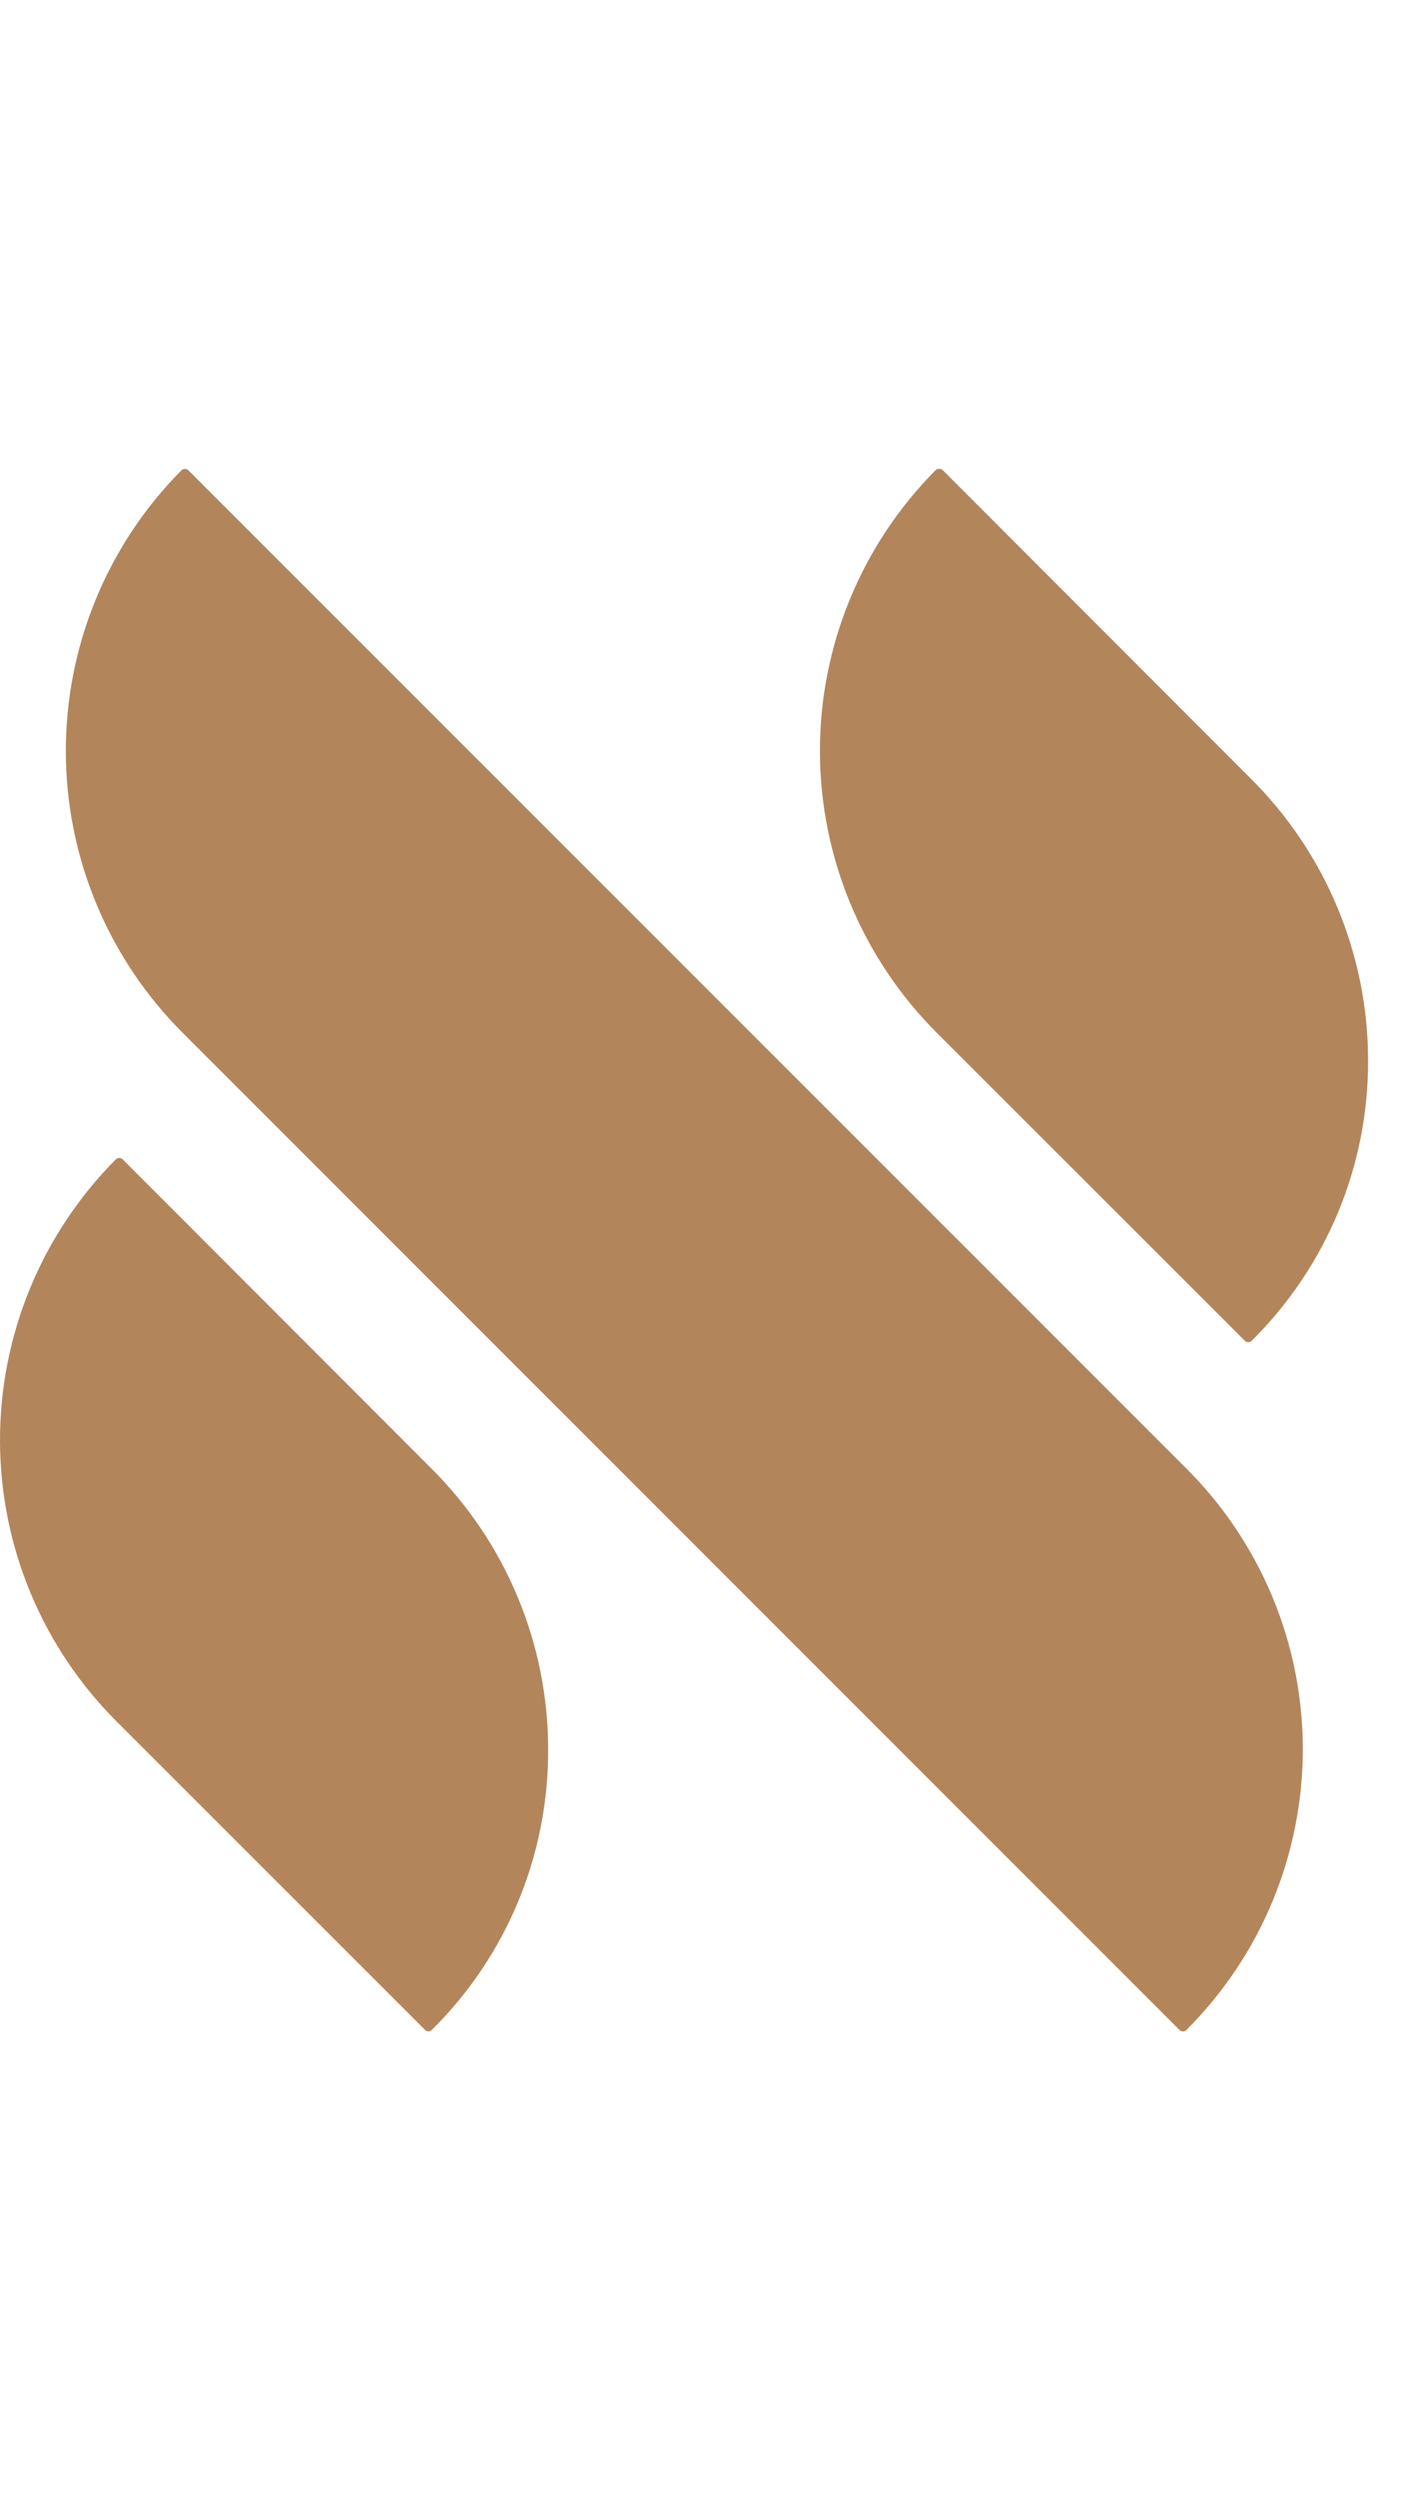 <svg width="36" height="64" viewBox="0 0 36 64" fill="none" xmlns="http://www.w3.org/2000/svg">
<path d="M4.736 12.003C4.702 12.003 4.669 12.016 4.645 12.039C2.744 13.954 1.68 16.545 1.686 19.244C1.691 21.942 2.767 24.529 4.676 26.436L30.197 51.959C30.222 51.984 30.256 51.999 30.292 52C30.309 52 30.326 51.997 30.341 51.989C30.356 51.982 30.37 51.972 30.38 51.959C31.327 51.014 32.077 49.89 32.588 48.654C33.099 47.417 33.361 46.092 33.358 44.754C33.355 43.416 33.088 42.092 32.572 40.858C32.055 39.624 31.3 38.504 30.349 37.562V37.562L4.824 12.039C4.812 12.027 4.798 12.018 4.783 12.012C4.768 12.006 4.752 12.003 4.736 12.003Z" fill="#B3855B"/>
<path d="M23.951 12.039C22.052 13.954 20.988 16.544 20.994 19.242C21 21.94 22.075 24.526 23.982 26.433L31.872 34.318C31.884 34.33 31.898 34.34 31.913 34.346C31.928 34.353 31.945 34.357 31.962 34.357C31.978 34.357 31.995 34.353 32.01 34.346C32.026 34.34 32.039 34.33 32.051 34.318C32.996 33.382 33.746 32.268 34.258 31.04C34.769 29.812 35.031 28.495 35.029 27.165C35.031 25.819 34.766 24.487 34.25 23.244C33.734 22.002 32.977 20.874 32.022 19.926V19.926L24.14 12.036C24.114 12.013 24.08 12 24.044 12C24.01 12.002 23.977 12.015 23.951 12.039V12.039Z" fill="#B3855B"/>
<path d="M2.963 29.679C1.06 31.593 -0.005 34.183 1.99118e-05 36.881C0.005 39.579 1.081 42.165 2.991 44.071L10.881 51.958C10.892 51.971 10.906 51.981 10.921 51.988C10.937 51.995 10.953 51.998 10.97 51.998C10.987 51.998 11.004 51.995 11.019 51.988C11.034 51.981 11.048 51.971 11.059 51.958C12.005 51.022 12.756 49.906 13.266 48.677C13.777 47.447 14.038 46.129 14.035 44.797V44.797C14.037 43.454 13.772 42.123 13.256 40.883C12.74 39.643 11.982 38.517 11.028 37.572L3.144 29.679C3.12 29.655 3.087 29.641 3.053 29.641C3.036 29.641 3.019 29.644 3.004 29.651C2.988 29.657 2.974 29.667 2.963 29.679V29.679Z" fill="#B3855B"/>
</svg>
